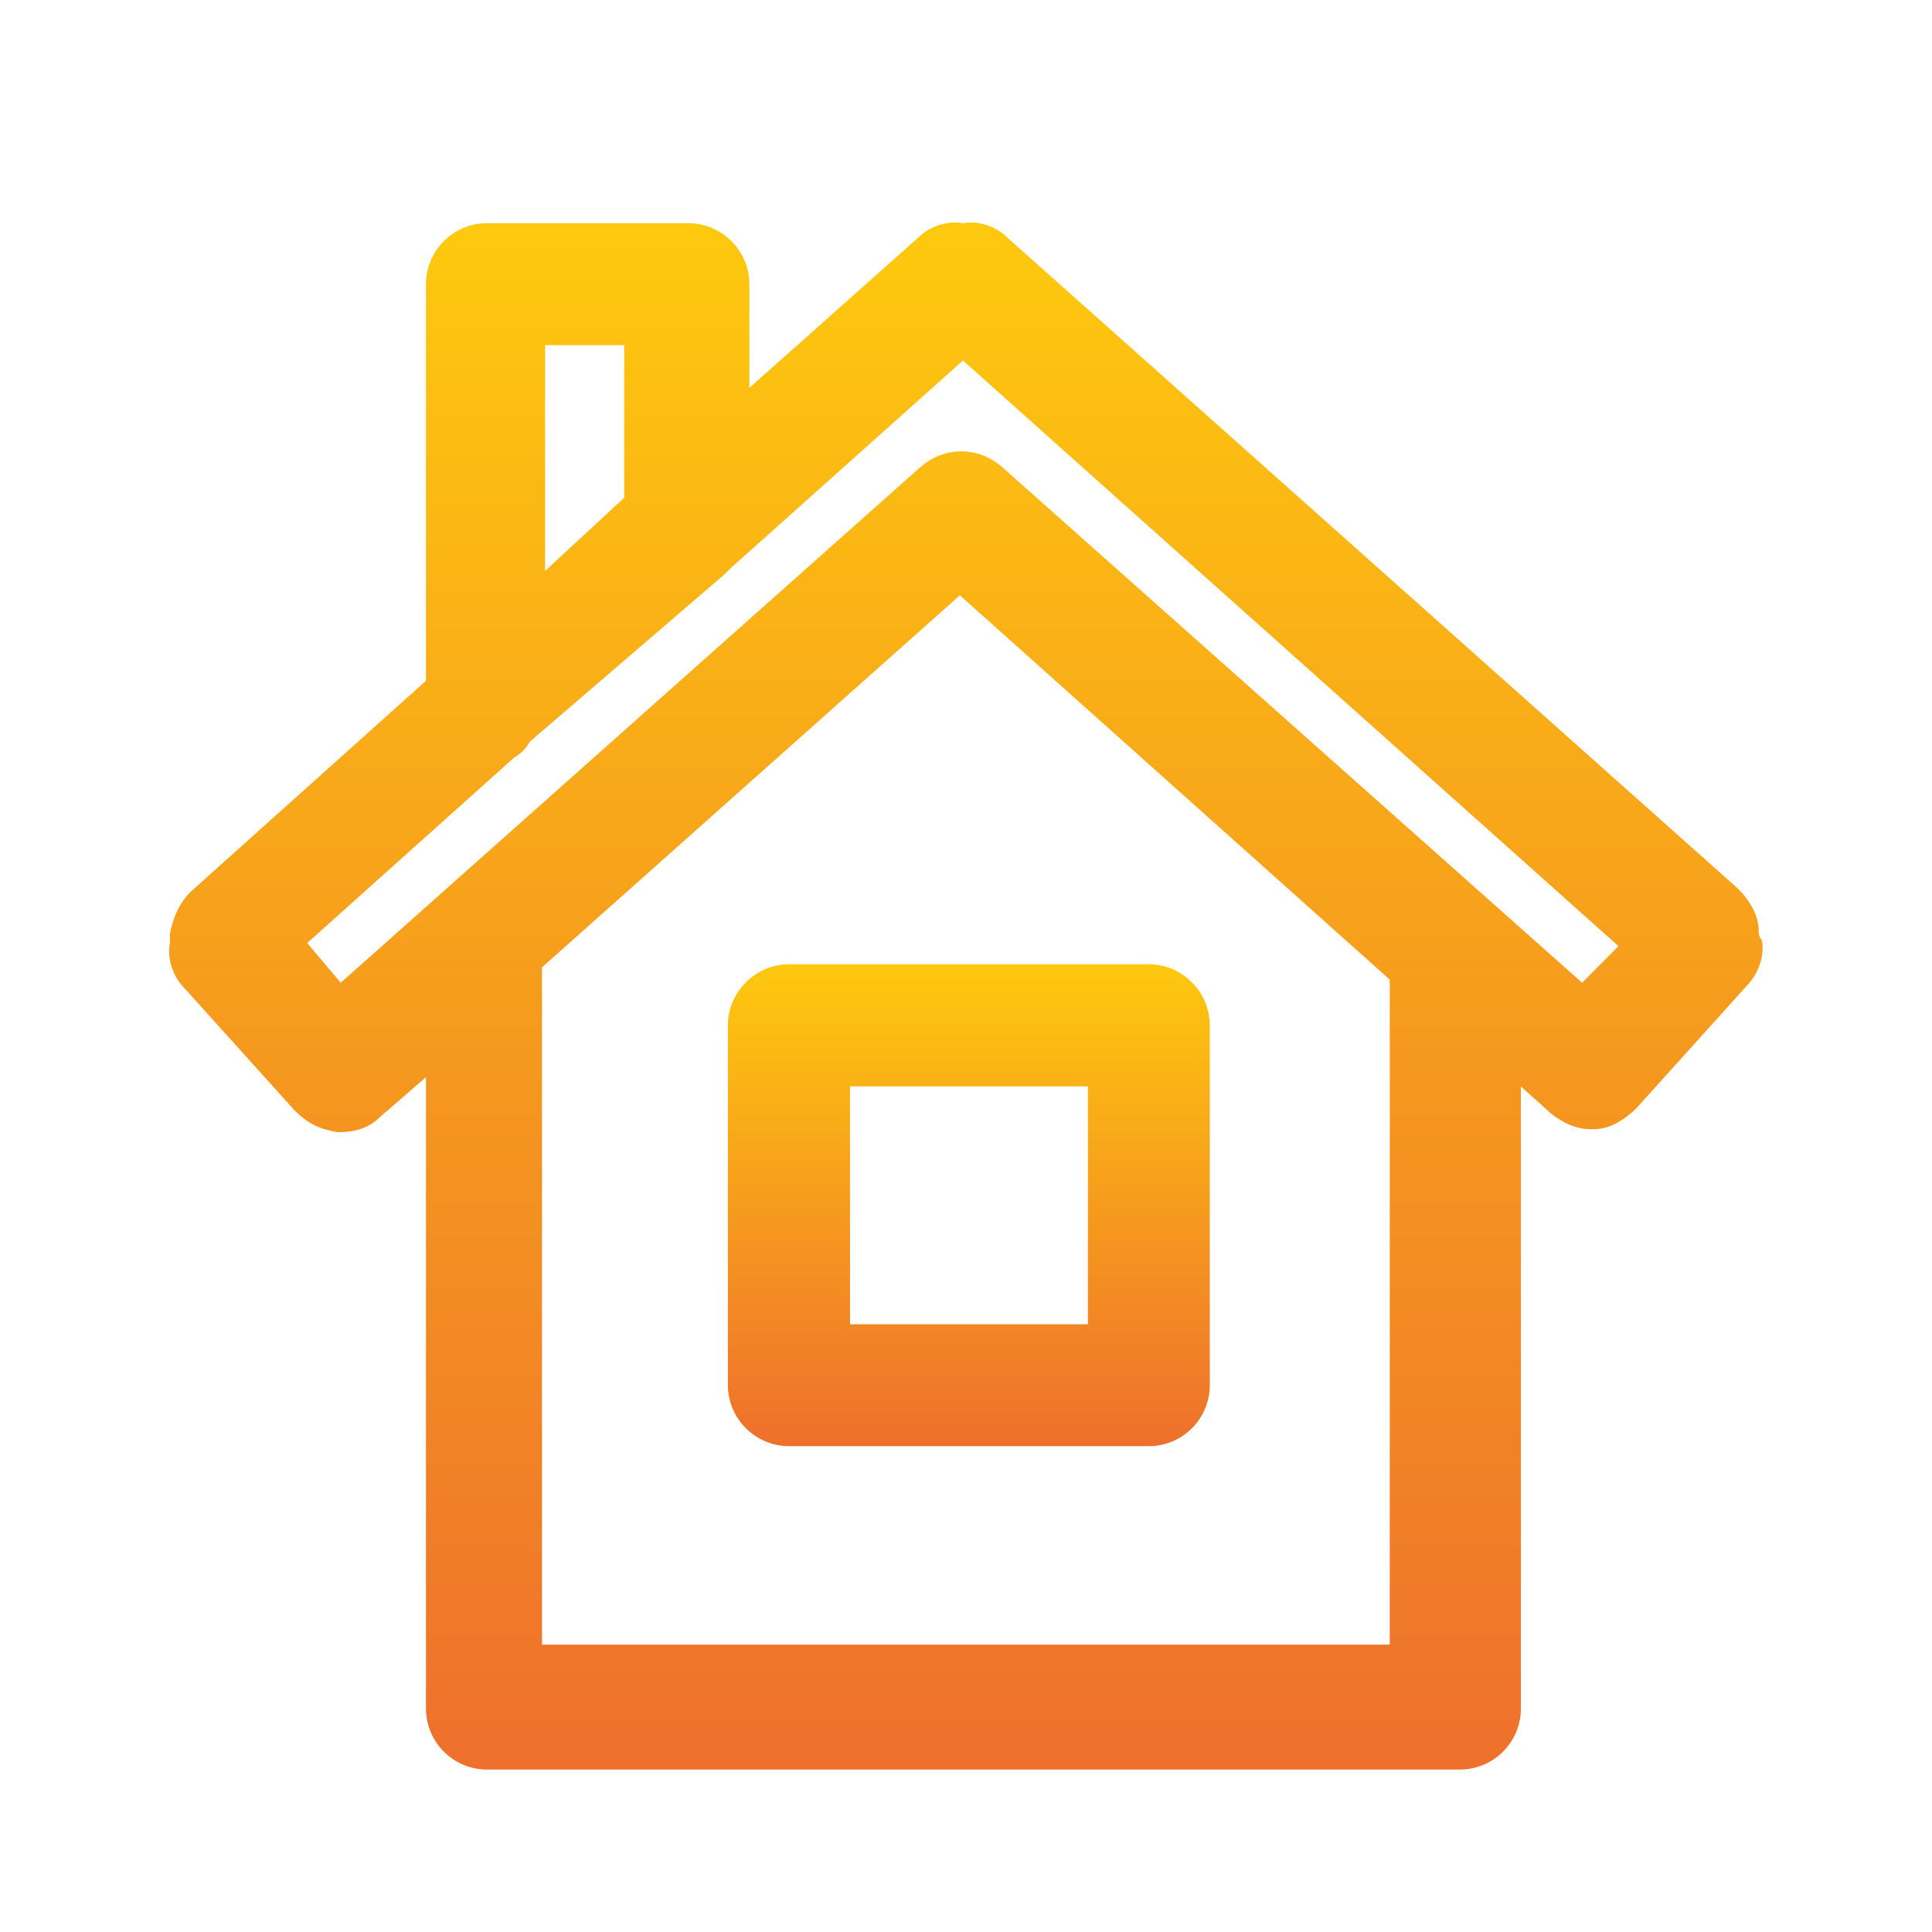 <?xml version="1.0" encoding="utf-8"?>
<!-- Generator: Adobe Illustrator 25.2.3, SVG Export Plug-In . SVG Version: 6.00 Build 0)  -->
<svg version="1.1" id="Capa_1" xmlns="http://www.w3.org/2000/svg" xmlns:xlink="http://www.w3.org/1999/xlink" x="0px" y="0px"
	 viewBox="0 0 72 72" style="enable-background:new 0 0 72 72;" xml:space="preserve">
<style type="text/css">
	.st0{opacity:0.5;fill:#888B8C;}
	.st1{opacity:0.55;}
	.st2{clip-path:url(#SVGID_6_);}
	.st3{clip-path:url(#SVGID_8_);fill:#FECB00;}
	.st4{clip-path:url(#SVGID_10_);}
	.st5{clip-path:url(#SVGID_12_);fill:#FECB00;}
	.st6{fill:#FFFFFF;}
	.st7{opacity:0.28;}
	.st8{clip-path:url(#SVGID_14_);}
	.st9{filter:url(#Adobe_OpacityMaskFilter);}
	.st10{clip-path:url(#SVGID_16_);}
	.st11{clip-path:url(#SVGID_19_);fill:url(#SVGID_20_);}
	.st12{clip-path:url(#SVGID_16_);mask:url(#SVGID_17_);}
	.st13{clip-path:url(#SVGID_22_);}
	.st14{clip-path:url(#SVGID_24_);fill:#FFFFFF;}
	.st15{clip-path:url(#SVGID_26_);}
	.st16{clip-path:url(#SVGID_28_);fill:#FECB00;}
	.st17{clip-path:url(#SVGID_30_);}
	.st18{clip-path:url(#SVGID_32_);fill:#FECB00;}
	.st19{clip-path:url(#SVGID_34_);}
	.st20{filter:url(#Adobe_OpacityMaskFilter_1_);}
	.st21{clip-path:url(#SVGID_36_);}
	.st22{clip-path:url(#SVGID_39_);fill:url(#SVGID_40_);}
	.st23{clip-path:url(#SVGID_36_);mask:url(#SVGID_37_);}
	.st24{clip-path:url(#SVGID_42_);}
	.st25{clip-path:url(#SVGID_44_);fill:#FFFFFF;}
	.st26{fill:#706F6F;}
	.st27{clip-path:url(#SVGID_46_);}
	.st28{fill:url(#SVGID_47_);}
	.st29{clip-path:url(#SVGID_49_);}
	.st30{fill:url(#SVGID_50_);}
	.st31{clip-path:url(#SVGID_52_);}
	.st32{fill:url(#SVGID_53_);}
	.st33{clip-path:url(#SVGID_55_);}
	.st34{fill:url(#SVGID_56_);}
	.st35{clip-path:url(#SVGID_58_);}
	.st36{fill:url(#SVGID_59_);}
	.st37{clip-path:url(#SVGID_61_);}
	.st38{fill:url(#SVGID_62_);}
	.st39{fill:none;}
	.st40{opacity:0.8;fill:url(#SVGID_63_);}
	.st41{fill:url(#SVGID_64_);}
	.st42{clip-path:url(#SVGID_66_);}
	.st43{clip-path:url(#SVGID_68_);fill:#FECB00;}
	.st44{clip-path:url(#SVGID_70_);}
	.st45{clip-path:url(#SVGID_72_);fill:#FECB00;}
	.st46{clip-path:url(#SVGID_74_);}
	.st47{filter:url(#Adobe_OpacityMaskFilter_2_);}
	.st48{clip-path:url(#SVGID_76_);}
	.st49{clip-path:url(#SVGID_79_);fill:url(#SVGID_80_);}
	.st50{clip-path:url(#SVGID_76_);mask:url(#SVGID_77_);}
	.st51{clip-path:url(#SVGID_82_);}
	.st52{clip-path:url(#SVGID_84_);fill:#FFFFFF;}
	.st53{clip-path:url(#SVGID_86_);}
	.st54{fill:url(#SVGID_87_);}
	.st55{clip-path:url(#SVGID_89_);}
	.st56{fill:url(#SVGID_90_);}
	.st57{clip-path:url(#SVGID_92_);}
	.st58{fill:url(#SVGID_93_);}
	.st59{opacity:0.8;fill:url(#SVGID_94_);}
	.st60{opacity:0.8;fill:url(#SVGID_95_);}
	.st61{opacity:0.9;}
	.st62{clip-path:url(#SVGID_97_);}
	.st63{fill:url(#SVGID_98_);}
	.st64{clip-path:url(#SVGID_100_);}
	.st65{fill:url(#SVGID_101_);}
	.st66{clip-path:url(#SVGID_103_);}
	.st67{fill:url(#SVGID_104_);}
	.st68{fill:none;stroke:#A0A0A0;stroke-miterlimit:10;}
	.st69{opacity:0.8;fill:url(#SVGID_105_);}
	.st70{fill:none;stroke:#FFFFFF;stroke-width:2;stroke-linecap:round;stroke-miterlimit:10;}
	.st71{fill:url(#SVGID_106_);}
	.st72{fill:url(#SVGID_107_);}
	.st73{fill:url(#SVGID_108_);}
	.st74{fill:url(#SVGID_109_);}
	.st75{fill:url(#SVGID_110_);}
	.st76{fill:url(#SVGID_111_);}
	.st77{fill:url(#SVGID_112_);}
	.st78{fill:url(#SVGID_113_);}
	.st79{fill:url(#SVGID_114_);}
	.st80{fill:url(#SVGID_115_);}
	.st81{fill:url(#SVGID_116_);}
	.st82{fill:url(#SVGID_117_);}
	.st83{fill:url(#SVGID_118_);}
	.st84{fill:url(#SVGID_119_);}
	.st85{fill:url(#SVGID_120_);}
	.st86{fill:url(#SVGID_121_);}
	.st87{fill:url(#SVGID_122_);}
	.st88{fill:url(#SVGID_123_);}
	.st89{fill:url(#SVGID_124_);}
	.st90{fill:url(#SVGID_125_);}
	.st91{fill:url(#SVGID_126_);}
	.st92{fill:url(#SVGID_127_);}
	.st93{fill:url(#SVGID_128_);}
	.st94{fill:url(#SVGID_129_);}
	.st95{fill:url(#SVGID_130_);}
	.st96{fill:url(#SVGID_131_);}
	.st97{fill:url(#SVGID_132_);}
	.st98{fill:url(#SVGID_133_);}
	.st99{fill:url(#SVGID_134_);}
	.st100{fill:url(#SVGID_135_);}
	.st101{fill:url(#SVGID_136_);}
	.st102{fill:url(#SVGID_137_);}
	.st103{fill:url(#SVGID_138_);}
	.st104{fill:url(#SVGID_139_);}
	.st105{fill:url(#SVGID_140_);}
	.st106{fill:url(#SVGID_141_);}
	.st107{fill:url(#SVGID_142_);}
	.st108{fill:url(#SVGID_143_);}
	.st109{fill:url(#SVGID_144_);}
	.st110{fill:url(#SVGID_145_);}
	.st111{fill:url(#SVGID_146_);}
	.st112{fill:url(#SVGID_147_);}
	.st113{fill:url(#SVGID_148_);}
	.st114{fill:url(#SVGID_149_);}
	.st115{fill:url(#SVGID_150_);}
	.st116{fill:url(#SVGID_151_);}
	.st117{fill:url(#SVGID_152_);}
	.st118{fill:url(#SVGID_153_);}
	.st119{fill:url(#SVGID_154_);}
	.st120{fill:url(#SVGID_155_);}
	.st121{fill:url(#SVGID_156_);}
	.st122{fill:url(#SVGID_157_);}
	.st123{fill:url(#SVGID_158_);}
	.st124{fill:url(#SVGID_159_);}
	.st125{fill:url(#SVGID_160_);}
	.st126{fill:url(#SVGID_161_);}
	.st127{fill:url(#SVGID_162_);}
	.st128{fill:url(#SVGID_163_);}
	.st129{fill:url(#SVGID_164_);}
	.st130{fill:url(#SVGID_165_);}
	.st131{fill:url(#SVGID_166_);}
	.st132{fill:url(#SVGID_167_);}
	.st133{fill:url(#SVGID_168_);}
	.st134{fill:url(#SVGID_169_);}
	.st135{fill:url(#SVGID_170_);}
	.st136{fill:url(#SVGID_171_);}
	.st137{fill:url(#SVGID_172_);}
	.st138{fill:url(#SVGID_173_);}
	.st139{fill:url(#SVGID_174_);}
	.st140{fill:url(#SVGID_175_);}
	.st141{fill:url(#SVGID_176_);}
	.st142{fill:url(#SVGID_177_);}
	.st143{fill:url(#SVGID_178_);}
	.st144{fill:url(#SVGID_179_);}
	.st145{fill:url(#SVGID_180_);}
	.st146{fill:url(#SVGID_181_);}
	.st147{fill:url(#SVGID_182_);}
	.st148{fill:url(#SVGID_183_);}
	.st149{fill:url(#SVGID_184_);}
	.st150{fill:url(#SVGID_185_);}
	.st151{fill:url(#SVGID_186_);}
	.st152{fill:url(#SVGID_187_);}
	.st153{fill:url(#SVGID_188_);}
	.st154{fill:url(#SVGID_189_);}
	.st155{fill:url(#SVGID_190_);}
	.st156{fill:url(#SVGID_191_);}
	.st157{fill:url(#SVGID_192_);}
	.st158{fill:url(#SVGID_193_);}
	.st159{fill:url(#SVGID_194_);}
	.st160{fill:url(#SVGID_195_);}
	.st161{fill:url(#SVGID_196_);}
	.st162{fill:url(#SVGID_197_);}
	.st163{fill:url(#SVGID_198_);}
	.st164{fill:url(#SVGID_199_);}
	.st165{fill:url(#SVGID_200_);}
	.st166{fill:url(#SVGID_201_);}
	.st167{fill:url(#SVGID_202_);}
	.st168{fill:url(#SVGID_203_);}
	.st169{fill:url(#SVGID_204_);}
	.st170{fill:url(#SVGID_205_);}
	.st171{fill:url(#SVGID_206_);}
	.st172{fill:url(#SVGID_207_);}
	.st173{fill:url(#SVGID_208_);}
	.st174{fill:url(#SVGID_209_);}
	.st175{fill:url(#SVGID_210_);}
	.st176{fill:url(#SVGID_211_);}
	.st177{fill:url(#SVGID_212_);}
	.st178{fill:url(#SVGID_213_);}
	.st179{fill:url(#SVGID_214_);}
	.st180{fill:url(#SVGID_215_);}
	.st181{fill:url(#SVGID_216_);}
	.st182{fill:url(#SVGID_217_);}
	.st183{fill:url(#SVGID_218_);}
	.st184{fill:url(#SVGID_219_);}
	.st185{fill:url(#SVGID_220_);}
	.st186{fill:url(#SVGID_221_);}
	.st187{fill:url(#SVGID_222_);}
	.st188{fill:url(#SVGID_223_);}
	.st189{fill:url(#SVGID_224_);}
	.st190{fill:url(#SVGID_225_);}
	.st191{fill:url(#SVGID_226_);}
	.st192{fill:url(#SVGID_227_);}
	.st193{fill:url(#SVGID_228_);}
	.st194{fill:url(#SVGID_229_);}
	.st195{fill:url(#SVGID_230_);}
	.st196{fill:url(#SVGID_231_);}
	.st197{fill:url(#SVGID_232_);}
	.st198{fill:url(#SVGID_233_);}
	.st199{fill:url(#SVGID_234_);}
	.st200{fill:url(#SVGID_235_);}
	.st201{fill:url(#SVGID_236_);}
	.st202{fill:url(#SVGID_237_);}
	.st203{fill:url(#SVGID_238_);}
	.st204{fill:url(#SVGID_239_);}
	.st205{fill:url(#SVGID_240_);}
	.st206{fill:url(#SVGID_241_);}
	.st207{fill:url(#SVGID_242_);}
	.st208{fill:url(#SVGID_243_);}
	.st209{fill:url(#SVGID_244_);}
	.st210{fill:url(#SVGID_245_);}
	.st211{fill:url(#SVGID_246_);}
	.st212{fill:url(#SVGID_247_);}
	.st213{clip-path:url(#SVGID_249_);}
	.st214{clip-path:url(#SVGID_251_);}
	.st215{clip-path:url(#SVGID_253_);fill:url(#SVGID_254_);}
	.st216{fill:url(#SVGID_255_);}
	.st217{fill:url(#SVGID_256_);}
	.st218{fill:url(#SVGID_257_);}
	.st219{fill:url(#SVGID_258_);}
	.st220{fill:url(#SVGID_259_);}
	.st221{clip-path:url(#SVGID_261_);}
	.st222{clip-path:url(#SVGID_263_);}
	.st223{clip-path:url(#SVGID_265_);fill:url(#SVGID_266_);}
	.st224{fill:url(#SVGID_267_);}
	.st225{fill:url(#SVGID_268_);}
	.st226{fill:url(#SVGID_269_);}
	.st227{fill:url(#SVGID_270_);}
	.st228{fill:url(#SVGID_271_);}
	.st229{fill:url(#SVGID_272_);}
	.st230{fill:url(#SVGID_273_);}
	.st231{fill:url(#SVGID_274_);}
	.st232{fill:url(#SVGID_275_);}
	.st233{fill:url(#SVGID_276_);}
	.st234{fill:url(#SVGID_277_);}
	.st235{fill:url(#SVGID_278_);}
	.st236{fill:url(#SVGID_279_);}
	.st237{fill:url(#SVGID_280_);}
	.st238{fill:url(#SVGID_281_);}
	.st239{fill:url(#SVGID_282_);}
	.st240{fill:url(#SVGID_283_);}
	.st241{fill:url(#SVGID_284_);}
	.st242{fill:url(#SVGID_285_);}
	.st243{fill:url(#SVGID_286_);}
	.st244{fill:url(#SVGID_287_);}
	.st245{fill:url(#SVGID_288_);}
	.st246{fill:url(#SVGID_289_);}
	.st247{fill:url(#SVGID_290_);}
	.st248{fill:url(#SVGID_291_);}
	.st249{fill:url(#SVGID_292_);}
	.st250{fill:url(#SVGID_293_);}
	.st251{fill:url(#SVGID_294_);}
	.st252{fill:url(#SVGID_295_);}
	.st253{fill:url(#SVGID_296_);}
	.st254{fill:url(#SVGID_297_);}
	.st255{fill:url(#SVGID_298_);}
	.st256{fill:url(#SVGID_299_);}
	.st257{fill:url(#SVGID_300_);}
	.st258{fill:url(#SVGID_301_);}
	.st259{fill:url(#SVGID_302_);}
	.st260{fill:url(#SVGID_303_);}
	.st261{fill:url(#SVGID_304_);}
	.st262{fill:url(#SVGID_305_);}
	.st263{clip-path:url(#SVGID_307_);}
	.st264{fill:url(#SVGID_308_);}
	.st265{clip-path:url(#SVGID_310_);}
	.st266{fill:url(#SVGID_311_);}
	.st267{clip-path:url(#SVGID_313_);}
	.st268{fill:url(#SVGID_314_);}
	.st269{opacity:0.8;fill:url(#SVGID_315_);}
	.st270{fill:url(#SVGID_318_);}
	.st271{opacity:0.7;fill:#AF2500;}
	.st272{opacity:0.85;}
	.st273{fill:#00AEDB;}
	.st274{fill:#ED6D24;}
	.st275{opacity:0.8;}
	.st276{fill:url(#SVGID_319_);}
	.st277{fill:url(#SVGID_320_);}
	.st278{clip-path:url(#SVGID_322_);}
	.st279{fill:url(#SVGID_323_);}
	.st280{clip-path:url(#SVGID_325_);}
	.st281{fill:url(#SVGID_326_);}
	.st282{clip-path:url(#SVGID_328_);}
	.st283{fill:url(#SVGID_329_);}
	.st284{opacity:0.8;fill:url(#SVGID_330_);}
	.st285{fill:#E6E6E6;}
	.st286{fill:url(#SVGID_331_);}
	.st287{fill:url(#SVGID_332_);}
	.st288{clip-path:url(#SVGID_334_);}
	.st289{fill:url(#SVGID_335_);}
	.st290{fill:url(#SVGID_336_);}
	.st291{fill:url(#SVGID_337_);}
	.st292{fill:url(#SVGID_338_);}
	.st293{fill:url(#SVGID_341_);}
	.st294{fill:url(#SVGID_342_);}
	.st295{fill:url(#SVGID_343_);}
	.st296{fill:url(#SVGID_344_);}
	.st297{fill:url(#SVGID_345_);}
	.st298{fill:url(#SVGID_346_);}
	.st299{fill:url(#SVGID_347_);}
	.st300{fill:url(#SVGID_348_);}
	.st301{fill:url(#SVGID_349_);}
	.st302{fill:url(#SVGID_350_);}
	.st303{fill:url(#SVGID_351_);}
	.st304{fill:url(#SVGID_352_);}
	.st305{clip-path:url(#SVGID_356_);fill:url(#SVGID_357_);}
	.st306{opacity:0.85;fill:#FECB00;}
	.st307{fill:#0070CE;}
	.st308{fill:#878787;}
	.st309{fill:#FECB00;}
	.st310{fill:#AFAFAF;}
	.st311{fill:#CECECE;}
	.st312{fill:#F5F5F5;}
	.st313{fill:#FF6C11;}
	.st314{clip-path:url(#SVGID_359_);}
	.st315{clip-path:url(#SVGID_361_);}
	.st316{clip-path:url(#SVGID_363_);fill:#E73E2B;}
	.st317{clip-path:url(#SVGID_363_);fill:#E73F2B;}
	.st318{clip-path:url(#SVGID_363_);fill:#E7402B;}
	.st319{clip-path:url(#SVGID_363_);fill:#E8412B;}
	.st320{clip-path:url(#SVGID_363_);fill:#E8432B;}
	.st321{clip-path:url(#SVGID_363_);fill:#E8442A;}
	.st322{clip-path:url(#SVGID_363_);fill:#E8452A;}
	.st323{clip-path:url(#SVGID_363_);fill:#E8462A;}
	.st324{clip-path:url(#SVGID_363_);fill:#E8472A;}
	.st325{clip-path:url(#SVGID_363_);fill:#E8482A;}
	.st326{clip-path:url(#SVGID_363_);fill:#E9492A;}
	.st327{clip-path:url(#SVGID_363_);fill:#E94B2A;}
	.st328{clip-path:url(#SVGID_363_);fill:#E94C2A;}
	.st329{clip-path:url(#SVGID_363_);fill:#E94D2A;}
	.st330{clip-path:url(#SVGID_363_);fill:#E94E2A;}
	.st331{clip-path:url(#SVGID_363_);fill:#E94F29;}
	.st332{clip-path:url(#SVGID_363_);fill:#EA5029;}
	.st333{clip-path:url(#SVGID_363_);fill:#EA5129;}
	.st334{clip-path:url(#SVGID_363_);fill:#EA5229;}
	.st335{clip-path:url(#SVGID_363_);fill:#EA5429;}
	.st336{clip-path:url(#SVGID_363_);fill:#EA5529;}
	.st337{clip-path:url(#SVGID_363_);fill:#EA5629;}
	.st338{clip-path:url(#SVGID_363_);fill:#EB5729;}
	.st339{clip-path:url(#SVGID_363_);fill:#EB5829;}
	.st340{clip-path:url(#SVGID_363_);fill:#EB5929;}
	.st341{clip-path:url(#SVGID_363_);fill:#EB5A28;}
	.st342{clip-path:url(#SVGID_363_);fill:#EB5B28;}
	.st343{clip-path:url(#SVGID_363_);fill:#EB5C28;}
	.st344{clip-path:url(#SVGID_363_);fill:#EC5D28;}
	.st345{clip-path:url(#SVGID_363_);fill:#EC5F28;}
	.st346{clip-path:url(#SVGID_363_);fill:#EC6028;}
	.st347{clip-path:url(#SVGID_363_);fill:#EC6128;}
	.st348{clip-path:url(#SVGID_363_);fill:#EC6228;}
	.st349{clip-path:url(#SVGID_363_);fill:#EC6328;}
	.st350{clip-path:url(#SVGID_363_);fill:#EC6428;}
	.st351{clip-path:url(#SVGID_363_);fill:#ED6527;}
	.st352{clip-path:url(#SVGID_363_);fill:#ED6627;}
	.st353{clip-path:url(#SVGID_363_);fill:#ED6727;}
	.st354{clip-path:url(#SVGID_363_);fill:#ED6827;}
	.st355{clip-path:url(#SVGID_363_);fill:#ED6927;}
	.st356{clip-path:url(#SVGID_363_);fill:#ED6A27;}
	.st357{clip-path:url(#SVGID_363_);fill:#EE6B27;}
	.st358{clip-path:url(#SVGID_363_);fill:#EE6C27;}
	.st359{clip-path:url(#SVGID_363_);fill:#EE6D27;}
	.st360{clip-path:url(#SVGID_363_);fill:#EE6E27;}
	.st361{clip-path:url(#SVGID_363_);fill:#EE6F26;}
	.st362{clip-path:url(#SVGID_363_);fill:#EE7026;}
	.st363{clip-path:url(#SVGID_363_);fill:#EE7126;}
	.st364{clip-path:url(#SVGID_363_);fill:#EF7226;}
	.st365{clip-path:url(#SVGID_363_);fill:#EF7326;}
	.st366{clip-path:url(#SVGID_363_);fill:#EF7426;}
	.st367{clip-path:url(#SVGID_363_);fill:#EF7526;}
	.st368{clip-path:url(#SVGID_363_);fill:#EF7626;}
	.st369{clip-path:url(#SVGID_363_);fill:#EF7726;}
	.st370{clip-path:url(#SVGID_363_);fill:#EF7826;}
	.st371{clip-path:url(#SVGID_363_);fill:#F07926;}
	.st372{clip-path:url(#SVGID_363_);fill:#F07A25;}
	.st373{clip-path:url(#SVGID_363_);fill:#F07B25;}
	.st374{clip-path:url(#SVGID_363_);fill:#F07C25;}
	.st375{clip-path:url(#SVGID_363_);fill:#F07D25;}
	.st376{clip-path:url(#SVGID_363_);fill:#F07E25;}
	.st377{clip-path:url(#SVGID_363_);fill:#F07F25;}
	.st378{clip-path:url(#SVGID_363_);fill:#F18025;}
	.st379{clip-path:url(#SVGID_363_);fill:#F18125;}
	.st380{clip-path:url(#SVGID_363_);fill:#F18225;}
	.st381{clip-path:url(#SVGID_363_);fill:#F18325;}
	.st382{clip-path:url(#SVGID_363_);fill:#F18425;}
	.st383{clip-path:url(#SVGID_363_);fill:#F18524;}
	.st384{clip-path:url(#SVGID_363_);fill:#F18624;}
	.st385{clip-path:url(#SVGID_363_);fill:#F28724;}
	.st386{clip-path:url(#SVGID_363_);fill:#F28824;}
	.st387{clip-path:url(#SVGID_363_);fill:#F28924;}
	.st388{clip-path:url(#SVGID_363_);fill:#F28A24;}
	.st389{clip-path:url(#SVGID_363_);fill:#F28B24;}
	.st390{clip-path:url(#SVGID_363_);fill:#F28C23;}
	.st391{clip-path:url(#SVGID_363_);fill:#F38D23;}
	.st392{clip-path:url(#SVGID_363_);fill:#F38E22;}
	.st393{clip-path:url(#SVGID_363_);fill:#F38F22;}
	.st394{clip-path:url(#SVGID_363_);fill:#F39021;}
	.st395{clip-path:url(#SVGID_363_);fill:#F39121;}
	.st396{clip-path:url(#SVGID_363_);fill:#F39220;}
	.st397{clip-path:url(#SVGID_363_);fill:#F49320;}
	.st398{clip-path:url(#SVGID_363_);fill:#F4941F;}
	.st399{clip-path:url(#SVGID_363_);fill:#F4951F;}
	.st400{clip-path:url(#SVGID_363_);fill:#F4961E;}
	.st401{clip-path:url(#SVGID_363_);fill:#F4971E;}
	.st402{clip-path:url(#SVGID_363_);fill:#F4981D;}
	.st403{clip-path:url(#SVGID_363_);fill:#F5991D;}
	.st404{clip-path:url(#SVGID_363_);fill:#F59A1C;}
	.st405{clip-path:url(#SVGID_363_);fill:#F59B1C;}
	.st406{clip-path:url(#SVGID_363_);fill:#F59C1B;}
	.st407{clip-path:url(#SVGID_363_);fill:#F59D1B;}
	.st408{clip-path:url(#SVGID_363_);fill:#F69E1A;}
	.st409{clip-path:url(#SVGID_363_);fill:#F6A01A;}
	.st410{clip-path:url(#SVGID_363_);fill:#F6A119;}
	.st411{clip-path:url(#SVGID_363_);fill:#F6A219;}
	.st412{clip-path:url(#SVGID_363_);fill:#F6A318;}
	.st413{clip-path:url(#SVGID_363_);fill:#F6A418;}
	.st414{clip-path:url(#SVGID_363_);fill:#F7A517;}
	.st415{clip-path:url(#SVGID_363_);fill:#F7A617;}
	.st416{clip-path:url(#SVGID_363_);fill:#F7A716;}
	.st417{clip-path:url(#SVGID_363_);fill:#F7A816;}
	.st418{clip-path:url(#SVGID_363_);fill:#F7A915;}
	.st419{clip-path:url(#SVGID_363_);fill:#F7AA15;}
	.st420{clip-path:url(#SVGID_363_);fill:#F8AB14;}
	.st421{clip-path:url(#SVGID_363_);fill:#F8AC14;}
	.st422{clip-path:url(#SVGID_363_);fill:#F8AD13;}
	.st423{clip-path:url(#SVGID_363_);fill:#F8AE12;}
	.st424{clip-path:url(#SVGID_363_);fill:#F9AF12;}
	.st425{clip-path:url(#SVGID_363_);fill:#F9B011;}
	.st426{clip-path:url(#SVGID_363_);fill:#F9B110;}
	.st427{clip-path:url(#SVGID_363_);fill:#F9B210;}
	.st428{clip-path:url(#SVGID_363_);fill:#FAB40F;}
	.st429{clip-path:url(#SVGID_363_);fill:#FAB50E;}
	.st430{clip-path:url(#SVGID_363_);fill:#FAB60E;}
	.st431{clip-path:url(#SVGID_363_);fill:#FAB70D;}
	.st432{clip-path:url(#SVGID_363_);fill:#FBB80C;}
	.st433{clip-path:url(#SVGID_363_);fill:#FBB90B;}
	.st434{clip-path:url(#SVGID_363_);fill:#FBBA0B;}
	.st435{clip-path:url(#SVGID_363_);fill:#FBBB0A;}
	.st436{clip-path:url(#SVGID_363_);fill:#FCBC09;}
	.st437{clip-path:url(#SVGID_363_);fill:#FCBD09;}
	.st438{clip-path:url(#SVGID_363_);fill:#FCBE08;}
	.st439{clip-path:url(#SVGID_363_);fill:#FCBF07;}
	.st440{clip-path:url(#SVGID_363_);fill:#FCC007;}
	.st441{clip-path:url(#SVGID_363_);fill:#FDC106;}
	.st442{clip-path:url(#SVGID_363_);fill:#FDC206;}
	.st443{clip-path:url(#SVGID_363_);fill:#FDC305;}
	.st444{clip-path:url(#SVGID_363_);fill:#FDC404;}
	.st445{clip-path:url(#SVGID_363_);fill:#FEC504;}
	.st446{clip-path:url(#SVGID_363_);fill:#FEC603;}
	.st447{clip-path:url(#SVGID_363_);fill:#FEC702;}
	.st448{clip-path:url(#SVGID_363_);fill:#FEC802;}
	.st449{clip-path:url(#SVGID_363_);fill:#FFC901;}
	.st450{clip-path:url(#SVGID_363_);fill:#FFCA01;}
	.st451{clip-path:url(#SVGID_363_);fill:#FFCB00;}
	.st452{clip-path:url(#SVGID_365_);}
	.st453{clip-path:url(#SVGID_367_);fill:#00983A;}
	.st454{clip-path:url(#SVGID_367_);fill:#01983A;}
	.st455{clip-path:url(#SVGID_367_);fill:#03993A;}
	.st456{clip-path:url(#SVGID_367_);fill:#049939;}
	.st457{clip-path:url(#SVGID_367_);fill:#059939;}
	.st458{clip-path:url(#SVGID_367_);fill:#079A39;}
	.st459{clip-path:url(#SVGID_367_);fill:#089A39;}
	.st460{clip-path:url(#SVGID_367_);fill:#099B38;}
	.st461{clip-path:url(#SVGID_367_);fill:#0B9B38;}
	.st462{clip-path:url(#SVGID_367_);fill:#0C9B38;}
	.st463{clip-path:url(#SVGID_367_);fill:#0D9C38;}
	.st464{clip-path:url(#SVGID_367_);fill:#0E9C37;}
	.st465{clip-path:url(#SVGID_367_);fill:#109C37;}
	.st466{clip-path:url(#SVGID_367_);fill:#119D37;}
	.st467{clip-path:url(#SVGID_367_);fill:#129D37;}
	.st468{clip-path:url(#SVGID_367_);fill:#149D36;}
	.st469{clip-path:url(#SVGID_367_);fill:#159E36;}
	.st470{clip-path:url(#SVGID_367_);fill:#169E36;}
	.st471{clip-path:url(#SVGID_367_);fill:#179E36;}
	.st472{clip-path:url(#SVGID_367_);fill:#199F35;}
	.st473{clip-path:url(#SVGID_367_);fill:#1A9F35;}
	.st474{clip-path:url(#SVGID_367_);fill:#1B9F35;}
	.st475{clip-path:url(#SVGID_367_);fill:#1DA035;}
	.st476{clip-path:url(#SVGID_367_);fill:#1EA034;}
	.st477{clip-path:url(#SVGID_367_);fill:#1FA034;}
	.st478{clip-path:url(#SVGID_367_);fill:#20A134;}
	.st479{clip-path:url(#SVGID_367_);fill:#22A134;}
	.st480{clip-path:url(#SVGID_367_);fill:#23A133;}
	.st481{clip-path:url(#SVGID_367_);fill:#24A233;}
	.st482{clip-path:url(#SVGID_367_);fill:#25A233;}
	.st483{clip-path:url(#SVGID_367_);fill:#27A333;}
	.st484{clip-path:url(#SVGID_367_);fill:#28A333;}
	.st485{clip-path:url(#SVGID_367_);fill:#29A332;}
	.st486{clip-path:url(#SVGID_367_);fill:#2AA432;}
	.st487{clip-path:url(#SVGID_367_);fill:#2BA432;}
	.st488{clip-path:url(#SVGID_367_);fill:#2DA432;}
	.st489{clip-path:url(#SVGID_367_);fill:#2EA531;}
	.st490{clip-path:url(#SVGID_367_);fill:#2FA531;}
	.st491{clip-path:url(#SVGID_367_);fill:#30A531;}
	.st492{clip-path:url(#SVGID_367_);fill:#32A631;}
	.st493{clip-path:url(#SVGID_367_);fill:#33A630;}
	.st494{clip-path:url(#SVGID_367_);fill:#34A630;}
	.st495{clip-path:url(#SVGID_367_);fill:#35A630;}
	.st496{clip-path:url(#SVGID_367_);fill:#36A730;}
	.st497{clip-path:url(#SVGID_367_);fill:#38A730;}
	.st498{clip-path:url(#SVGID_367_);fill:#39A72F;}
	.st499{clip-path:url(#SVGID_367_);fill:#3AA82F;}
	.st500{clip-path:url(#SVGID_367_);fill:#3BA82F;}
	.st501{clip-path:url(#SVGID_367_);fill:#3CA82F;}
	.st502{clip-path:url(#SVGID_367_);fill:#3DA92E;}
	.st503{clip-path:url(#SVGID_367_);fill:#3FA92E;}
	.st504{clip-path:url(#SVGID_367_);fill:#40A92E;}
	.st505{clip-path:url(#SVGID_367_);fill:#41AA2E;}
	.st506{clip-path:url(#SVGID_367_);fill:#42AA2E;}
	.st507{clip-path:url(#SVGID_367_);fill:#43AA2D;}
	.st508{clip-path:url(#SVGID_367_);fill:#44AB2D;}
	.st509{clip-path:url(#SVGID_367_);fill:#46AB2D;}
	.st510{clip-path:url(#SVGID_367_);fill:#47AB2D;}
	.st511{clip-path:url(#SVGID_367_);fill:#48AC2C;}
	.st512{clip-path:url(#SVGID_367_);fill:#49AC2C;}
	.st513{clip-path:url(#SVGID_367_);fill:#4AAC2C;}
	.st514{clip-path:url(#SVGID_367_);fill:#4BAD2C;}
	.st515{clip-path:url(#SVGID_367_);fill:#4CAD2C;}
	.st516{clip-path:url(#SVGID_367_);fill:#4EAD2B;}
	.st517{clip-path:url(#SVGID_367_);fill:#4FAD2B;}
	.st518{clip-path:url(#SVGID_367_);fill:#50AE2B;}
	.st519{clip-path:url(#SVGID_367_);fill:#51AE2B;}
	.st520{clip-path:url(#SVGID_367_);fill:#52AE2B;}
	.st521{clip-path:url(#SVGID_367_);fill:#53AF2A;}
	.st522{clip-path:url(#SVGID_367_);fill:#54AF2A;}
	.st523{clip-path:url(#SVGID_367_);fill:#55AF2A;}
	.st524{clip-path:url(#SVGID_367_);fill:#56B02A;}
	.st525{clip-path:url(#SVGID_367_);fill:#57B02A;}
	.st526{clip-path:url(#SVGID_367_);fill:#59B029;}
	.st527{clip-path:url(#SVGID_367_);fill:#5AB029;}
	.st528{clip-path:url(#SVGID_367_);fill:#5BB129;}
	.st529{clip-path:url(#SVGID_367_);fill:#5CB129;}
	.st530{clip-path:url(#SVGID_367_);fill:#5DB129;}
	.st531{clip-path:url(#SVGID_367_);fill:#5EB228;}
	.st532{clip-path:url(#SVGID_367_);fill:#5FB228;}
	.st533{clip-path:url(#SVGID_367_);fill:#60B228;}
	.st534{clip-path:url(#SVGID_367_);fill:#61B228;}
	.st535{clip-path:url(#SVGID_367_);fill:#62B328;}
	.st536{clip-path:url(#SVGID_367_);fill:#63B327;}
	.st537{clip-path:url(#SVGID_367_);fill:#64B327;}
	.st538{clip-path:url(#SVGID_367_);fill:#65B427;}
	.st539{clip-path:url(#SVGID_367_);fill:#66B427;}
	.st540{clip-path:url(#SVGID_367_);fill:#67B427;}
	.st541{clip-path:url(#SVGID_367_);fill:#68B426;}
	.st542{clip-path:url(#SVGID_367_);fill:#69B526;}
	.st543{clip-path:url(#SVGID_367_);fill:#6AB526;}
	.st544{clip-path:url(#SVGID_367_);fill:#6BB526;}
	.st545{clip-path:url(#SVGID_367_);fill:#6CB626;}
	.st546{clip-path:url(#SVGID_367_);fill:#6DB625;}
	.st547{clip-path:url(#SVGID_367_);fill:#6EB625;}
	.st548{clip-path:url(#SVGID_367_);fill:#6FB625;}
	.st549{clip-path:url(#SVGID_367_);fill:#70B725;}
	.st550{clip-path:url(#SVGID_367_);fill:#71B725;}
	.st551{clip-path:url(#SVGID_367_);fill:#72B725;}
	.st552{clip-path:url(#SVGID_367_);fill:#73B724;}
	.st553{clip-path:url(#SVGID_367_);fill:#74B824;}
	.st554{clip-path:url(#SVGID_367_);fill:#75B824;}
	.st555{clip-path:url(#SVGID_367_);fill:#76B824;}
	.st556{clip-path:url(#SVGID_367_);fill:#77B824;}
	.st557{clip-path:url(#SVGID_367_);fill:#78B923;}
	.st558{clip-path:url(#SVGID_367_);fill:#79B923;}
	.st559{clip-path:url(#SVGID_367_);fill:#7AB923;}
	.st560{clip-path:url(#SVGID_367_);fill:#7BBA23;}
	.st561{clip-path:url(#SVGID_367_);fill:#7CBA23;}
	.st562{clip-path:url(#SVGID_367_);fill:#7DBA22;}
	.st563{clip-path:url(#SVGID_367_);fill:#7EBA22;}
	.st564{clip-path:url(#SVGID_367_);fill:#7FBB22;}
	.st565{clip-path:url(#SVGID_367_);fill:#80BB22;}
	.st566{clip-path:url(#SVGID_367_);fill:#81BB22;}
	.st567{clip-path:url(#SVGID_367_);fill:#82BC21;}
	.st568{clip-path:url(#SVGID_367_);fill:#83BC21;}
	.st569{clip-path:url(#SVGID_367_);fill:#84BC21;}
	.st570{clip-path:url(#SVGID_367_);fill:#85BC21;}
	.st571{clip-path:url(#SVGID_367_);fill:#86BC21;}
	.st572{clip-path:url(#SVGID_367_);fill:#86BD21;}
	.st573{clip-path:url(#SVGID_367_);fill:#87BD21;}
	.st574{clip-path:url(#SVGID_367_);fill:#88BD20;}
	.st575{clip-path:url(#SVGID_367_);fill:#89BD20;}
	.st576{clip-path:url(#SVGID_367_);fill:#8ABE20;}
	.st577{clip-path:url(#SVGID_367_);fill:#8BBE20;}
	.st578{clip-path:url(#SVGID_367_);fill:#8CBE20;}
	.st579{clip-path:url(#SVGID_367_);fill:#8DBE20;}
	.st580{clip-path:url(#SVGID_367_);fill:#8DBF1F;}
	.st581{clip-path:url(#SVGID_367_);fill:#8EBF1F;}
	.st582{clip-path:url(#SVGID_367_);fill:#8FBF1F;}
	.st583{clip-path:url(#SVGID_367_);fill:#90BF1F;}
	.st584{clip-path:url(#SVGID_367_);fill:#91C01F;}
	.st585{clip-path:url(#SVGID_367_);fill:#92C01F;}
	.st586{clip-path:url(#SVGID_367_);fill:#92C01E;}
	.st587{clip-path:url(#SVGID_367_);fill:#93C01E;}
	.st588{clip-path:url(#SVGID_367_);fill:#94C01E;}
	.st589{clip-path:url(#SVGID_367_);fill:#95C11E;}
	.st590{clip-path:url(#SVGID_367_);fill:#96C11E;}
	.st591{clip-path:url(#SVGID_367_);fill:#97C11E;}
	.st592{clip-path:url(#SVGID_367_);fill:#97C11D;}
	.st593{clip-path:url(#SVGID_367_);fill:#98C11D;}
	.st594{clip-path:url(#SVGID_367_);fill:#98C21D;}
	.st595{clip-path:url(#SVGID_367_);fill:#99C21D;}
	.st596{clip-path:url(#SVGID_367_);fill:#9AC21D;}
	.st597{clip-path:url(#SVGID_367_);fill:#9BC21C;}
	.st598{clip-path:url(#SVGID_367_);fill:#9DC21C;}
	.st599{clip-path:url(#SVGID_367_);fill:#9EC31B;}
	.st600{clip-path:url(#SVGID_367_);fill:#9FC31B;}
	.st601{clip-path:url(#SVGID_367_);fill:#A0C31A;}
	.st602{clip-path:url(#SVGID_367_);fill:#A2C319;}
	.st603{clip-path:url(#SVGID_367_);fill:#A3C419;}
	.st604{clip-path:url(#SVGID_367_);fill:#A4C418;}
	.st605{clip-path:url(#SVGID_367_);fill:#A5C417;}
	.st606{clip-path:url(#SVGID_367_);fill:#A6C417;}
	.st607{clip-path:url(#SVGID_367_);fill:#A8C516;}
	.st608{clip-path:url(#SVGID_367_);fill:#A9C516;}
	.st609{clip-path:url(#SVGID_367_);fill:#AAC515;}
	.st610{clip-path:url(#SVGID_367_);fill:#ABC515;}
	.st611{clip-path:url(#SVGID_367_);fill:#ACC514;}
	.st612{clip-path:url(#SVGID_367_);fill:#AEC613;}
	.st613{clip-path:url(#SVGID_367_);fill:#AFC613;}
	.st614{clip-path:url(#SVGID_367_);fill:#B0C612;}
	.st615{clip-path:url(#SVGID_367_);fill:#B1C612;}
	.st616{clip-path:url(#SVGID_367_);fill:#B2C711;}
	.st617{clip-path:url(#SVGID_367_);fill:#B3C711;}
	.st618{clip-path:url(#SVGID_367_);fill:#B5C710;}
	.st619{clip-path:url(#SVGID_367_);fill:#B6C70F;}
	.st620{clip-path:url(#SVGID_367_);fill:#B7C70F;}
	.st621{clip-path:url(#SVGID_367_);fill:#B8C80E;}
	.st622{clip-path:url(#SVGID_367_);fill:#B9C80E;}
	.st623{clip-path:url(#SVGID_367_);fill:#BAC80D;}
	.st624{clip-path:url(#SVGID_367_);fill:#BBC80D;}
	.st625{clip-path:url(#SVGID_367_);fill:#BCC80C;}
	.st626{clip-path:url(#SVGID_367_);fill:#BDC90C;}
	.st627{clip-path:url(#SVGID_367_);fill:#BEC90B;}
	.st628{clip-path:url(#SVGID_367_);fill:#BFC90B;}
	.st629{clip-path:url(#SVGID_367_);fill:#C0C90A;}
	.st630{clip-path:url(#SVGID_367_);fill:#C1C90A;}
	.st631{clip-path:url(#SVGID_367_);fill:#C2CA09;}
	.st632{clip-path:url(#SVGID_367_);fill:#C3CA09;}
	.st633{clip-path:url(#SVGID_367_);fill:#C4CA08;}
	.st634{clip-path:url(#SVGID_367_);fill:#C5CA08;}
	.st635{clip-path:url(#SVGID_367_);fill:#C6CA07;}
	.st636{clip-path:url(#SVGID_367_);fill:#C7CA07;}
	.st637{clip-path:url(#SVGID_367_);fill:#C8CB06;}
	.st638{clip-path:url(#SVGID_367_);fill:#C9CB06;}
	.st639{clip-path:url(#SVGID_367_);fill:#CACB05;}
	.st640{clip-path:url(#SVGID_367_);fill:#CBCB05;}
	.st641{clip-path:url(#SVGID_367_);fill:#CCCB04;}
	.st642{clip-path:url(#SVGID_367_);fill:#CDCB04;}
	.st643{clip-path:url(#SVGID_367_);fill:#CECC04;}
	.st644{clip-path:url(#SVGID_367_);fill:#CECC03;}
	.st645{clip-path:url(#SVGID_367_);fill:#CFCC03;}
	.st646{clip-path:url(#SVGID_367_);fill:#D0CC02;}
	.st647{clip-path:url(#SVGID_367_);fill:#D1CC02;}
	.st648{clip-path:url(#SVGID_367_);fill:#D2CC02;}
	.st649{clip-path:url(#SVGID_367_);fill:#D2CC01;}
	.st650{clip-path:url(#SVGID_367_);fill:#D3CD01;}
	.st651{clip-path:url(#SVGID_367_);fill:#D4CD01;}
	.st652{clip-path:url(#SVGID_367_);fill:#D4CD00;}
	.st653{clip-path:url(#SVGID_367_);fill:#D5CD00;}
	.st654{clip-path:url(#SVGID_367_);fill:#D6CD00;}
	.st655{clip-path:url(#SVGID_367_);fill:#D7CD00;}
	.st656{clip-path:url(#SVGID_367_);fill:#D8CD00;}
	.st657{clip-path:url(#SVGID_367_);fill:#DACE01;}
	.st658{clip-path:url(#SVGID_367_);fill:#DBCE01;}
	.st659{clip-path:url(#SVGID_367_);fill:#DCCE01;}
	.st660{clip-path:url(#SVGID_367_);fill:#DDCE01;}
	.st661{clip-path:url(#SVGID_367_);fill:#DECE01;}
	.st662{clip-path:url(#SVGID_367_);fill:#DFCE01;}
	.st663{clip-path:url(#SVGID_367_);fill:#E0CF01;}
	.st664{clip-path:url(#SVGID_367_);fill:#E1CF01;}
	.st665{clip-path:url(#SVGID_367_);fill:#E3CF02;}
	.st666{clip-path:url(#SVGID_367_);fill:#E4CF02;}
	.st667{clip-path:url(#SVGID_367_);fill:#E5CF02;}
	.st668{clip-path:url(#SVGID_367_);fill:#E6CF02;}
	.st669{clip-path:url(#SVGID_367_);fill:#E7D002;}
	.st670{clip-path:url(#SVGID_367_);fill:#E8D002;}
	.st671{clip-path:url(#SVGID_367_);fill:#E9D002;}
	.st672{clip-path:url(#SVGID_367_);fill:#EAD003;}
	.st673{clip-path:url(#SVGID_367_);fill:#EBD003;}
	.st674{clip-path:url(#SVGID_367_);fill:#ECD003;}
	.st675{clip-path:url(#SVGID_367_);fill:#EDD003;}
	.st676{clip-path:url(#SVGID_367_);fill:#EED103;}
	.st677{clip-path:url(#SVGID_367_);fill:#EFD103;}
	.st678{clip-path:url(#SVGID_367_);fill:#F0D103;}
	.st679{clip-path:url(#SVGID_367_);fill:#F1D103;}
	.st680{clip-path:url(#SVGID_367_);fill:#F3D104;}
	.st681{clip-path:url(#SVGID_367_);fill:#F4D104;}
	.st682{clip-path:url(#SVGID_367_);fill:#F5D204;}
	.st683{clip-path:url(#SVGID_367_);fill:#F6D204;}
	.st684{clip-path:url(#SVGID_367_);fill:#F7D204;}
	.st685{clip-path:url(#SVGID_367_);fill:#F8D204;}
	.st686{clip-path:url(#SVGID_367_);fill:#F9D204;}
	.st687{clip-path:url(#SVGID_367_);fill:#FAD204;}
	.st688{clip-path:url(#SVGID_367_);fill:#FBD205;}
	.st689{clip-path:url(#SVGID_367_);fill:#FCD305;}
	.st690{clip-path:url(#SVGID_367_);fill:#FDD305;}
	.st691{clip-path:url(#SVGID_367_);fill:#FED305;}
	.st692{clip-path:url(#SVGID_367_);fill:#FFD305;}
	.st693{clip-path:url(#SVGID_369_);}
	.st694{clip-path:url(#SVGID_371_);fill:#1D71B8;}
	.st695{clip-path:url(#SVGID_371_);fill:#1C74B9;}
	.st696{clip-path:url(#SVGID_371_);fill:#1A77BB;}
	.st697{clip-path:url(#SVGID_371_);fill:#197ABC;}
	.st698{clip-path:url(#SVGID_371_);fill:#187CBD;}
	.st699{clip-path:url(#SVGID_371_);fill:#167FBE;}
	.st700{clip-path:url(#SVGID_371_);fill:#1581BF;}
	.st701{clip-path:url(#SVGID_371_);fill:#1484C0;}
	.st702{clip-path:url(#SVGID_371_);fill:#1386C1;}
	.st703{clip-path:url(#SVGID_371_);fill:#1288C2;}
	.st704{clip-path:url(#SVGID_371_);fill:#118AC3;}
	.st705{clip-path:url(#SVGID_371_);fill:#108CC4;}
	.st706{clip-path:url(#SVGID_371_);fill:#0F8EC5;}
	.st707{clip-path:url(#SVGID_371_);fill:#0E90C6;}
	.st708{clip-path:url(#SVGID_371_);fill:#0D92C7;}
	.st709{clip-path:url(#SVGID_371_);fill:#0C94C8;}
	.st710{clip-path:url(#SVGID_371_);fill:#0B96C8;}
	.st711{clip-path:url(#SVGID_371_);fill:#0B97C9;}
	.st712{clip-path:url(#SVGID_371_);fill:#0A99CA;}
	.st713{clip-path:url(#SVGID_371_);fill:#099ACA;}
	.st714{clip-path:url(#SVGID_371_);fill:#089BCB;}
	.st715{clip-path:url(#SVGID_371_);fill:#089DCC;}
	.st716{clip-path:url(#SVGID_371_);fill:#079ECC;}
	.st717{clip-path:url(#SVGID_371_);fill:#079FCD;}
	.st718{clip-path:url(#SVGID_371_);fill:#06A0CD;}
	.st719{clip-path:url(#SVGID_371_);fill:#06A1CE;}
	.st720{clip-path:url(#SVGID_371_);fill:#05A2CE;}
	.st721{clip-path:url(#SVGID_371_);fill:#05A3CF;}
	.st722{clip-path:url(#SVGID_371_);fill:#04A4CF;}
	.st723{clip-path:url(#SVGID_371_);fill:#04A5CF;}
	.st724{clip-path:url(#SVGID_371_);fill:#04A6D0;}
	.st725{clip-path:url(#SVGID_371_);fill:#03A6D0;}
	.st726{clip-path:url(#SVGID_371_);fill:#03A7D0;}
	.st727{clip-path:url(#SVGID_371_);fill:#03A8D1;}
	.st728{clip-path:url(#SVGID_371_);fill:#02A8D1;}
	.st729{clip-path:url(#SVGID_371_);fill:#02A9D1;}
	.st730{clip-path:url(#SVGID_371_);fill:#02AAD2;}
	.st731{clip-path:url(#SVGID_371_);fill:#01AAD2;}
	.st732{clip-path:url(#SVGID_371_);fill:#01ABD2;}
	.st733{clip-path:url(#SVGID_371_);fill:#01ACD2;}
	.st734{clip-path:url(#SVGID_371_);fill:#00ACD3;}
	.st735{clip-path:url(#SVGID_371_);fill:#00ADD3;}
	.st736{clip-path:url(#SVGID_371_);fill:#01ADD2;}
	.st737{clip-path:url(#SVGID_371_);fill:#01ADD1;}
	.st738{clip-path:url(#SVGID_371_);fill:#02ADD0;}
	.st739{clip-path:url(#SVGID_371_);fill:#02ADCF;}
	.st740{clip-path:url(#SVGID_371_);fill:#03ADCE;}
	.st741{clip-path:url(#SVGID_371_);fill:#04ADCD;}
	.st742{clip-path:url(#SVGID_371_);fill:#04ADCC;}
	.st743{clip-path:url(#SVGID_371_);fill:#05ADCB;}
	.st744{clip-path:url(#SVGID_371_);fill:#06ADCA;}
	.st745{clip-path:url(#SVGID_371_);fill:#06ADC9;}
	.st746{clip-path:url(#SVGID_371_);fill:#07ADC8;}
	.st747{clip-path:url(#SVGID_371_);fill:#07ADC7;}
	.st748{clip-path:url(#SVGID_371_);fill:#08ADC6;}
	.st749{clip-path:url(#SVGID_371_);fill:#09ADC5;}
	.st750{clip-path:url(#SVGID_371_);fill:#09ADC4;}
	.st751{clip-path:url(#SVGID_371_);fill:#0AADC3;}
	.st752{clip-path:url(#SVGID_371_);fill:#0AADC2;}
	.st753{clip-path:url(#SVGID_371_);fill:#0BADC1;}
	.st754{clip-path:url(#SVGID_371_);fill:#0CADC0;}
	.st755{clip-path:url(#SVGID_371_);fill:#0CADBF;}
	.st756{clip-path:url(#SVGID_371_);fill:#0DAEBE;}
	.st757{clip-path:url(#SVGID_371_);fill:#0DAEBD;}
	.st758{clip-path:url(#SVGID_371_);fill:#0EAEBC;}
	.st759{clip-path:url(#SVGID_371_);fill:#0FAEBB;}
	.st760{clip-path:url(#SVGID_371_);fill:#0FAEBA;}
	.st761{clip-path:url(#SVGID_371_);fill:#10AEB9;}
	.st762{clip-path:url(#SVGID_371_);fill:#11AEB8;}
	.st763{clip-path:url(#SVGID_371_);fill:#11AEB7;}
	.st764{clip-path:url(#SVGID_371_);fill:#12AEB6;}
	.st765{clip-path:url(#SVGID_371_);fill:#12AEB5;}
	.st766{clip-path:url(#SVGID_371_);fill:#13AEB4;}
	.st767{clip-path:url(#SVGID_371_);fill:#14AEB3;}
	.st768{clip-path:url(#SVGID_371_);fill:#14AEB2;}
	.st769{clip-path:url(#SVGID_371_);fill:#15AEB1;}
	.st770{clip-path:url(#SVGID_371_);fill:#15AEB0;}
	.st771{clip-path:url(#SVGID_371_);fill:#16AEAF;}
	.st772{clip-path:url(#SVGID_371_);fill:#17AEAE;}
	.st773{clip-path:url(#SVGID_371_);fill:#17AEAD;}
	.st774{clip-path:url(#SVGID_371_);fill:#18AEAC;}
	.st775{clip-path:url(#SVGID_371_);fill:#19AEAB;}
	.st776{clip-path:url(#SVGID_371_);fill:#19AEAA;}
	.st777{clip-path:url(#SVGID_371_);fill:#1AAEA9;}
	.st778{clip-path:url(#SVGID_371_);fill:#1AAEA8;}
	.st779{clip-path:url(#SVGID_371_);fill:#1BAEA7;}
	.st780{clip-path:url(#SVGID_371_);fill:#1CAEA6;}
	.st781{clip-path:url(#SVGID_371_);fill:#1CAEA5;}
	.st782{clip-path:url(#SVGID_371_);fill:#1DAEA4;}
	.st783{clip-path:url(#SVGID_371_);fill:#1DAEA3;}
	.st784{clip-path:url(#SVGID_371_);fill:#1EAEA2;}
	.st785{clip-path:url(#SVGID_371_);fill:#1FAEA1;}
	.st786{clip-path:url(#SVGID_371_);fill:#1FAEA0;}
	.st787{clip-path:url(#SVGID_371_);fill:#20AE9F;}
	.st788{clip-path:url(#SVGID_371_);fill:#20AE9E;}
	.st789{clip-path:url(#SVGID_371_);fill:#21AE9D;}
	.st790{clip-path:url(#SVGID_371_);fill:#22AE9C;}
	.st791{clip-path:url(#SVGID_371_);fill:#22AE9B;}
	.st792{clip-path:url(#SVGID_371_);fill:#23AE9A;}
	.st793{clip-path:url(#SVGID_371_);fill:#24AE99;}
	.st794{clip-path:url(#SVGID_371_);fill:#24AE98;}
	.st795{clip-path:url(#SVGID_371_);fill:#25AE97;}
	.st796{clip-path:url(#SVGID_371_);fill:#25AE96;}
	.st797{clip-path:url(#SVGID_371_);fill:#26AF95;}
	.st798{clip-path:url(#SVGID_371_);fill:#27AF94;}
	.st799{clip-path:url(#SVGID_371_);fill:#27AF93;}
	.st800{clip-path:url(#SVGID_371_);fill:#28AF92;}
	.st801{clip-path:url(#SVGID_371_);fill:#28AF91;}
	.st802{clip-path:url(#SVGID_371_);fill:#29AF90;}
	.st803{clip-path:url(#SVGID_371_);fill:#2AAF8F;}
	.st804{clip-path:url(#SVGID_371_);fill:#2AAF8E;}
	.st805{clip-path:url(#SVGID_371_);fill:#2BAF8D;}
	.st806{clip-path:url(#SVGID_371_);fill:#2CAF8C;}
	.st807{clip-path:url(#SVGID_371_);fill:#2CAF8B;}
	.st808{clip-path:url(#SVGID_371_);fill:#2DAF8A;}
	.st809{clip-path:url(#SVGID_371_);fill:#2DAF89;}
	.st810{clip-path:url(#SVGID_371_);fill:#2EAF88;}
	.st811{clip-path:url(#SVGID_371_);fill:#2FAF87;}
	.st812{clip-path:url(#SVGID_371_);fill:#2FAF86;}
	.st813{clip-path:url(#SVGID_371_);fill:#30AF85;}
	.st814{clip-path:url(#SVGID_371_);fill:#30AF84;}
	.st815{clip-path:url(#SVGID_371_);fill:#31AF83;}
	.st816{clip-path:url(#SVGID_371_);fill:#32AF82;}
	.st817{clip-path:url(#SVGID_371_);fill:#32AF81;}
	.st818{clip-path:url(#SVGID_371_);fill:#33AF80;}
	.st819{clip-path:url(#SVGID_371_);fill:#34AF7F;}
	.st820{clip-path:url(#SVGID_371_);fill:#34AF7E;}
	.st821{clip-path:url(#SVGID_371_);fill:#35AF7D;}
	.st822{clip-path:url(#SVGID_371_);fill:#35AF7C;}
	.st823{clip-path:url(#SVGID_371_);fill:#36AF7B;}
	.st824{clip-path:url(#SVGID_371_);fill:#37AF79;}
	.st825{clip-path:url(#SVGID_371_);fill:#37AF78;}
	.st826{clip-path:url(#SVGID_371_);fill:#38AF77;}
	.st827{clip-path:url(#SVGID_371_);fill:#38AF76;}
	.st828{clip-path:url(#SVGID_371_);fill:#39AF75;}
	.st829{clip-path:url(#SVGID_371_);fill:#3AAF74;}
	.st830{clip-path:url(#SVGID_371_);fill:#3AAF73;}
	.st831{clip-path:url(#SVGID_371_);fill:#3BAF72;}
	.st832{clip-path:url(#SVGID_371_);fill:#3BAF71;}
	.st833{clip-path:url(#SVGID_371_);fill:#3CAF70;}
	.st834{clip-path:url(#SVGID_371_);fill:#3DAF6F;}
	.st835{clip-path:url(#SVGID_371_);fill:#3DAF6E;}
	.st836{clip-path:url(#SVGID_371_);fill:#3EAF6D;}
	.st837{clip-path:url(#SVGID_371_);fill:#3FB06C;}
	.st838{clip-path:url(#SVGID_371_);fill:#3FB06B;}
	.st839{clip-path:url(#SVGID_371_);fill:#40B06A;}
	.st840{clip-path:url(#SVGID_371_);fill:#40B069;}
	.st841{clip-path:url(#SVGID_371_);fill:#41B068;}
	.st842{clip-path:url(#SVGID_371_);fill:#42B067;}
	.st843{clip-path:url(#SVGID_371_);fill:#42B066;}
	.st844{clip-path:url(#SVGID_371_);fill:#43B065;}
	.st845{clip-path:url(#SVGID_371_);fill:#43B064;}
	.st846{clip-path:url(#SVGID_371_);fill:#44B063;}
	.st847{clip-path:url(#SVGID_371_);fill:#45B062;}
	.st848{clip-path:url(#SVGID_371_);fill:#45B061;}
	.st849{clip-path:url(#SVGID_371_);fill:#46B060;}
	.st850{clip-path:url(#SVGID_371_);fill:#47B05F;}
	.st851{clip-path:url(#SVGID_371_);fill:#47B05E;}
	.st852{clip-path:url(#SVGID_371_);fill:#48B05D;}
	.st853{clip-path:url(#SVGID_371_);fill:#48B05C;}
	.st854{clip-path:url(#SVGID_371_);fill:#49B05B;}
	.st855{clip-path:url(#SVGID_371_);fill:#4AB05A;}
	.st856{clip-path:url(#SVGID_371_);fill:#4AB059;}
	.st857{clip-path:url(#SVGID_371_);fill:#4BB058;}
	.st858{clip-path:url(#SVGID_371_);fill:#4BB057;}
	.st859{clip-path:url(#SVGID_371_);fill:#4CB056;}
	.st860{clip-path:url(#SVGID_371_);fill:#4DB055;}
	.st861{clip-path:url(#SVGID_371_);fill:#4DB054;}
	.st862{clip-path:url(#SVGID_371_);fill:#4EB053;}
	.st863{clip-path:url(#SVGID_371_);fill:#4FB052;}
	.st864{clip-path:url(#SVGID_371_);fill:#4FB051;}
	.st865{clip-path:url(#SVGID_371_);fill:#50B050;}
	.st866{clip-path:url(#SVGID_371_);fill:#50B04F;}
	.st867{clip-path:url(#SVGID_371_);fill:#51B04E;}
	.st868{clip-path:url(#SVGID_371_);fill:#52B04D;}
	.st869{clip-path:url(#SVGID_371_);fill:#52B04C;}
	.st870{clip-path:url(#SVGID_371_);fill:#53B04B;}
	.st871{clip-path:url(#SVGID_371_);fill:#53B04A;}
	.st872{clip-path:url(#SVGID_371_);fill:#54B049;}
	.st873{clip-path:url(#SVGID_371_);fill:#55B048;}
	.st874{clip-path:url(#SVGID_371_);fill:#55B047;}
	.st875{clip-path:url(#SVGID_371_);fill:#56B046;}
	.st876{clip-path:url(#SVGID_371_);fill:#56B045;}
	.st877{clip-path:url(#SVGID_371_);fill:#57B044;}
	.st878{clip-path:url(#SVGID_371_);fill:#58B143;}
	.st879{clip-path:url(#SVGID_371_);fill:#58B142;}
	.st880{clip-path:url(#SVGID_371_);fill:#59B141;}
	.st881{clip-path:url(#SVGID_371_);fill:#5AB140;}
	.st882{clip-path:url(#SVGID_371_);fill:#5AB13F;}
	.st883{clip-path:url(#SVGID_371_);fill:#5BB13E;}
	.st884{clip-path:url(#SVGID_371_);fill:#5BB13D;}
	.st885{clip-path:url(#SVGID_371_);fill:#5CB13C;}
	.st886{clip-path:url(#SVGID_371_);fill:#5DB13B;}
	.st887{clip-path:url(#SVGID_371_);fill:#5DB13A;}
	.st888{clip-path:url(#SVGID_371_);fill:#5EB139;}
	.st889{clip-path:url(#SVGID_371_);fill:#5EB138;}
	.st890{clip-path:url(#SVGID_371_);fill:#5FB137;}
	.st891{clip-path:url(#SVGID_371_);fill:#60B136;}
	.st892{clip-path:url(#SVGID_371_);fill:#60B135;}
	.st893{clip-path:url(#SVGID_371_);fill:#61B134;}
	.st894{clip-path:url(#SVGID_371_);fill:#62B133;}
	.st895{clip-path:url(#SVGID_371_);fill:#62B132;}
	.st896{clip-path:url(#SVGID_371_);fill:#63B131;}
	.st897{clip-path:url(#SVGID_371_);fill:#63B130;}
	.st898{clip-path:url(#SVGID_371_);fill:#64B12F;}
	.st899{clip-path:url(#SVGID_371_);fill:#65B12F;}
	.st900{clip-path:url(#SVGID_371_);fill:#66B22E;}
	.st901{clip-path:url(#SVGID_371_);fill:#68B22E;}
	.st902{clip-path:url(#SVGID_371_);fill:#69B32D;}
	.st903{clip-path:url(#SVGID_371_);fill:#6AB32D;}
	.st904{clip-path:url(#SVGID_371_);fill:#6BB32D;}
	.st905{clip-path:url(#SVGID_371_);fill:#6CB42C;}
	.st906{clip-path:url(#SVGID_371_);fill:#6DB42C;}
	.st907{clip-path:url(#SVGID_371_);fill:#6EB52B;}
	.st908{clip-path:url(#SVGID_371_);fill:#70B52B;}
	.st909{clip-path:url(#SVGID_371_);fill:#71B52A;}
	.st910{clip-path:url(#SVGID_371_);fill:#72B62A;}
	.st911{clip-path:url(#SVGID_371_);fill:#73B62A;}
	.st912{clip-path:url(#SVGID_371_);fill:#74B629;}
	.st913{clip-path:url(#SVGID_371_);fill:#75B729;}
	.st914{clip-path:url(#SVGID_371_);fill:#76B728;}
	.st915{clip-path:url(#SVGID_371_);fill:#77B828;}
	.st916{clip-path:url(#SVGID_371_);fill:#79B828;}
	.st917{clip-path:url(#SVGID_371_);fill:#7AB827;}
	.st918{clip-path:url(#SVGID_371_);fill:#7BB927;}
	.st919{clip-path:url(#SVGID_371_);fill:#7CB926;}
	.st920{clip-path:url(#SVGID_371_);fill:#7DB926;}
	.st921{clip-path:url(#SVGID_371_);fill:#7EBA26;}
	.st922{clip-path:url(#SVGID_371_);fill:#7FBA25;}
	.st923{clip-path:url(#SVGID_371_);fill:#80BB25;}
	.st924{clip-path:url(#SVGID_371_);fill:#81BB25;}
	.st925{clip-path:url(#SVGID_371_);fill:#82BB24;}
	.st926{clip-path:url(#SVGID_371_);fill:#83BC24;}
	.st927{clip-path:url(#SVGID_371_);fill:#84BC23;}
	.st928{clip-path:url(#SVGID_371_);fill:#85BC23;}
	.st929{clip-path:url(#SVGID_371_);fill:#86BD23;}
	.st930{clip-path:url(#SVGID_371_);fill:#88BD22;}
	.st931{clip-path:url(#SVGID_371_);fill:#89BD22;}
	.st932{clip-path:url(#SVGID_371_);fill:#8ABE22;}
	.st933{clip-path:url(#SVGID_371_);fill:#8BBE21;}
	.st934{clip-path:url(#SVGID_371_);fill:#8CBE21;}
	.st935{clip-path:url(#SVGID_371_);fill:#8DBF21;}
	.st936{clip-path:url(#SVGID_371_);fill:#8EBF20;}
	.st937{clip-path:url(#SVGID_371_);fill:#8FBF20;}
	.st938{clip-path:url(#SVGID_371_);fill:#8FC01F;}
	.st939{clip-path:url(#SVGID_371_);fill:#90C01F;}
	.st940{clip-path:url(#SVGID_371_);fill:#91C01F;}
	.st941{clip-path:url(#SVGID_371_);fill:#92C11E;}
	.st942{clip-path:url(#SVGID_371_);fill:#93C11E;}
	.st943{clip-path:url(#SVGID_371_);fill:#94C11E;}
	.st944{clip-path:url(#SVGID_371_);fill:#95C21D;}
	.st945{clip-path:url(#SVGID_371_);fill:#96C21D;}
	.st946{clip-path:url(#SVGID_371_);fill:#97C21D;}
	.st947{clip-path:url(#SVGID_371_);fill:#98C31D;}
	.st948{clip-path:url(#SVGID_371_);fill:#98C31C;}
	.st949{clip-path:url(#SVGID_371_);fill:#99C31C;}
	.st950{clip-path:url(#SVGID_371_);fill:#9AC31C;}
	.st951{clip-path:url(#SVGID_371_);fill:#9BC41B;}
	.st952{clip-path:url(#SVGID_371_);fill:#9CC41B;}
	.st953{fill:#BABABA;}
	.st954{clip-path:url(#SVGID_373_);}
	.st955{fill:url(#SVGID_374_);}
	.st956{clip-path:url(#SVGID_376_);}
	.st957{fill:url(#SVGID_377_);}
	.st958{clip-path:url(#SVGID_379_);}
	.st959{fill:url(#SVGID_380_);}
	.st960{fill:url(#SVGID_381_);}
	.st961{opacity:0.95;fill:#FFFFFF;}
	.st962{fill:#FFFFFF;stroke:#FFFFFF;stroke-width:0.5;stroke-miterlimit:10;}
	.st963{fill:url(#SVGID_382_);}
	.st964{fill:url(#SVGID_383_);}
	.st965{fill:url(#SVGID_384_);}
	.st966{fill:url(#SVGID_385_);}
	.st967{fill:url(#SVGID_386_);}
	.st968{fill:url(#SVGID_387_);}
	.st969{clip-path:url(#SVGID_389_);}
	.st970{fill:url(#SVGID_390_);}
	.st971{clip-path:url(#SVGID_392_);}
	.st972{fill:url(#SVGID_393_);}
	.st973{clip-path:url(#SVGID_395_);}
	.st974{fill:url(#SVGID_396_);}
	.st975{fill:url(#SVGID_397_);}
	.st976{fill:url(#SVGID_398_);}
	.st977{fill:#FFFFFF;stroke:#FFFFFF;stroke-width:0.75;stroke-miterlimit:10;}
	.st978{fill:#F7F7F7;}
	.st979{fill:none;stroke:#B9B8B8;}
	.st980{fill:#B9B8B8;}
	.st981{fill:#FFA300;}
	.st982{filter:url(#Adobe_OpacityMaskFilter_3_);}
	.st983{fill:url(#SVGID_400_);}
	.st984{mask:url(#SVGID_399_);}
	.st985{clip-path:url(#SVGID_402_);}
	.st986{clip-path:url(#SVGID_404_);fill:#00AEDB;}
	.st987{fill:#575756;}
	.st988{fill:url(#SVGID_405_);}
	.st989{fill:#00AE43;}
	.st990{fill:#008237;}
	.st991{fill:#F28A22;}
	.st992{clip-path:url(#SVGID_407_);}
	.st993{fill:none;stroke:#E3E3E3;stroke-width:10;stroke-linecap:round;stroke-linejoin:round;stroke-miterlimit:10;}
	.st994{fill:url(#SVGID_408_);}
	.st995{fill:url(#SVGID_409_);}
	.st996{fill:url(#SVGID_410_);}
	.st997{fill:url(#SVGID_411_);}
	.st998{fill:url(#SVGID_412_);}
	.st999{fill:url(#SVGID_413_);}
	.st1000{fill:url(#SVGID_414_);}
	.st1001{fill:url(#SVGID_415_);}
	.st1002{fill:url(#SVGID_416_);}
	.st1003{fill:url(#SVGID_417_);}
	.st1004{fill:url(#SVGID_418_);}
	.st1005{fill:url(#SVGID_419_);}
	.st1006{fill:url(#SVGID_420_);}
	.st1007{fill:url(#SVGID_421_);}
	.st1008{fill:url(#SVGID_422_);}
	.st1009{fill:url(#SVGID_423_);}
	.st1010{fill:url(#SVGID_424_);}
	.st1011{fill:url(#SVGID_425_);}
	.st1012{fill:url(#SVGID_426_);}
	.st1013{fill:url(#SVGID_427_);}
	.st1014{fill:url(#SVGID_428_);}
	.st1015{fill:url(#SVGID_429_);}
	.st1016{fill:url(#SVGID_430_);}
	.st1017{fill:url(#SVGID_431_);}
	.st1018{fill:url(#SVGID_432_);}
	.st1019{fill:url(#SVGID_433_);}
	.st1020{fill:url(#SVGID_434_);}
	.st1021{fill:none;stroke:#E3E3E3;stroke-width:3;stroke-miterlimit:10;}
	.st1022{fill:url(#SVGID_435_);}
	.st1023{fill:url(#SVGID_436_);}
	.st1024{fill:none;stroke:#E3E3E3;stroke-width:3;stroke-linecap:round;stroke-miterlimit:10;}
	.st1025{fill:url(#SVGID_437_);}
	.st1026{fill:url(#SVGID_438_);}
	.st1027{fill:url(#SVGID_439_);}
	.st1028{fill:url(#SVGID_440_);}
	.st1029{fill:url(#SVGID_441_);}
	.st1030{fill:url(#SVGID_442_);}
	.st1031{fill:url(#SVGID_443_);}
	.st1032{fill:url(#SVGID_444_);}
	.st1033{fill:url(#SVGID_445_);}
	.st1034{fill:url(#SVGID_446_);}
	.st1035{fill:url(#SVGID_447_);}
	.st1036{fill:url(#SVGID_448_);}
	.st1037{fill:url(#SVGID_449_);}
	.st1038{fill:url(#SVGID_450_);}
	.st1039{fill:url(#SVGID_451_);}
	.st1040{fill:url(#SVGID_452_);}
	.st1041{fill:url(#SVGID_453_);}
	.st1042{fill:url(#SVGID_454_);}
	.st1043{fill:url(#SVGID_455_);}
	.st1044{fill:url(#SVGID_456_);}
	.st1045{fill:url(#SVGID_457_);}
	.st1046{fill:#AEAEAE;}
	.st1047{fill:url(#SVGID_458_);}
	.st1048{fill:url(#SVGID_459_);}
	.st1049{fill:url(#SVGID_460_);}
	.st1050{fill:url(#SVGID_461_);}
	.st1051{fill:url(#SVGID_462_);}
	.st1052{fill:url(#SVGID_463_);}
	.st1053{fill:url(#SVGID_464_);}
	.st1054{fill:url(#SVGID_465_);}
	.st1055{fill:none;stroke:#AEAEAE;stroke-width:0.5;stroke-miterlimit:10.911;}
	.st1056{clip-path:url(#SVGID_467_);}
	.st1057{clip-path:url(#SVGID_469_);}
	.st1058{fill:#A1A1A1;}
	.st1059{opacity:0.85;fill:#008237;}
	.st1060{opacity:0.8;fill:#DD7017;}
	.st1061{clip-path:url(#SVGID_471_);}
	.st1062{fill:none;stroke:#706F6F;stroke-width:0.285;}
	.st1063{fill:none;stroke:#00AE43;stroke-width:1.059;stroke-miterlimit:10;}
	.st1064{clip-path:url(#SVGID_473_);fill:#FFFFFF;}
	.st1065{fill:#FCC20A;}
	.st1066{clip-path:url(#SVGID_475_);fill:#FFFFFF;}
	.st1067{clip-path:url(#SVGID_477_);}
	.st1068{fill:#DDDDDD;}
	.st1069{opacity:0.8;fill:#FFFFFF;}
	.st1070{fill:url(#SVGID_478_);}
	.st1071{fill:url(#SVGID_479_);}
	.st1072{fill:url(#SVGID_480_);}
	.st1073{fill:url(#SVGID_481_);}
	.st1074{fill:url(#SVGID_482_);}
	.st1075{fill:url(#SVGID_483_);}
	.st1076{fill:url(#SVGID_484_);}
	.st1077{fill:url(#SVGID_485_);}
	.st1078{fill:url(#SVGID_486_);}
	.st1079{fill:url(#SVGID_487_);}
	.st1080{fill:url(#SVGID_488_);}
	.st1081{fill:url(#SVGID_489_);}
	.st1082{fill:url(#SVGID_490_);}
	.st1083{fill:url(#SVGID_491_);}
	.st1084{fill:url(#SVGID_492_);}
	.st1085{fill:url(#SVGID_493_);}
	.st1086{fill:url(#SVGID_494_);}
</style>
<g>
	
		<linearGradient id="SVGID_4_" gradientUnits="userSpaceOnUse" x1="36.105" y1="9877.879" x2="36.105" y2="9859.959" gradientTransform="matrix(1 0 0 -1 0 9913.773)">
		<stop  offset="0" style="stop-color:#FEC90E"/>
		<stop  offset="0" style="stop-color:#FEC90E"/>
		<stop  offset="1" style="stop-color:#EE702C"/>
	</linearGradient>
	<path style="fill:url(#SVGID_4_);" d="M42.814,35.935H29.407c-1.25,0-2.281,1.032-2.281,2.281
		v13.407c0,1.25,1.031,2.271,2.281,2.271h13.407c1.25,0,2.271-1.021,2.271-2.271
		V38.217C45.084,36.967,44.064,35.935,42.814,35.935z M40.543,49.352h-8.865v-8.865
		h8.865V49.352z"/>
	
		<linearGradient id="SVGID_6_" gradientUnits="userSpaceOnUse" x1="35.995" y1="9905.482" x2="35.995" y2="9847.914" gradientTransform="matrix(1 0 0 -1 0 9913.773)">
		<stop  offset="0" style="stop-color:#FEC90E"/>
		<stop  offset="0" style="stop-color:#FEC90E"/>
		<stop  offset="1" style="stop-color:#EE702C"/>
	</linearGradient>
	<path style="fill:url(#SVGID_6_);" d="M65.658,35.029c-0.115-0.114-0.115-0.229-0.115-0.344
		c0-0.563-0.333-1.135-0.791-1.583L37.584,8.893
		c-0.448-0.458-1.136-0.688-1.698-0.573c-0.573-0.115-1.261,0.114-1.709,0.573
		l-6.25,5.562v-3.865c0-1.25-1.021-2.271-2.281-2.271h-7.5
		c-1.25,0-2.271,1.02-2.271,2.271v14.782l-8.75,7.844
		c-0.458,0.448-0.687,1.021-0.792,1.583v0.344
		c-0.115,0.573,0.104,1.25,0.563,1.708l4.094,4.542
		c0.458,0.458,0.906,0.687,1.594,0.802c0.563,0,1.135-0.114,1.583-0.573
		l1.708-1.479v23.532c0,1.25,1.021,2.271,2.271,2.271h36.262
		c1.25,0,2.271-1.021,2.271-2.271V40.488l1.135,1.021
		c0.458,0.344,0.917,0.573,1.479,0.573h0.115c0.573,0,1.136-0.344,1.594-0.802
		l4.094-4.542C65.543,36.279,65.773,35.602,65.658,35.029z M20.313,12.862h2.948
		v5.688l-2.948,2.729V12.862z M51.793,61.29H20.198v-25.24l15.573-13.865
		L51.793,36.508V61.29z M58.96,36.623L37.355,17.414
		c-0.906-0.791-2.156-0.791-3.063,0L12.698,36.623l-1.25-1.479l7.73-6.928
		c0.219-0.114,0.448-0.344,0.563-0.573l7.271-6.25
		c0.114-0.114,0.114-0.114,0.229-0.229l8.646-7.729l24.428,21.824L58.96,36.623z"
		/>
</g>
</svg>
